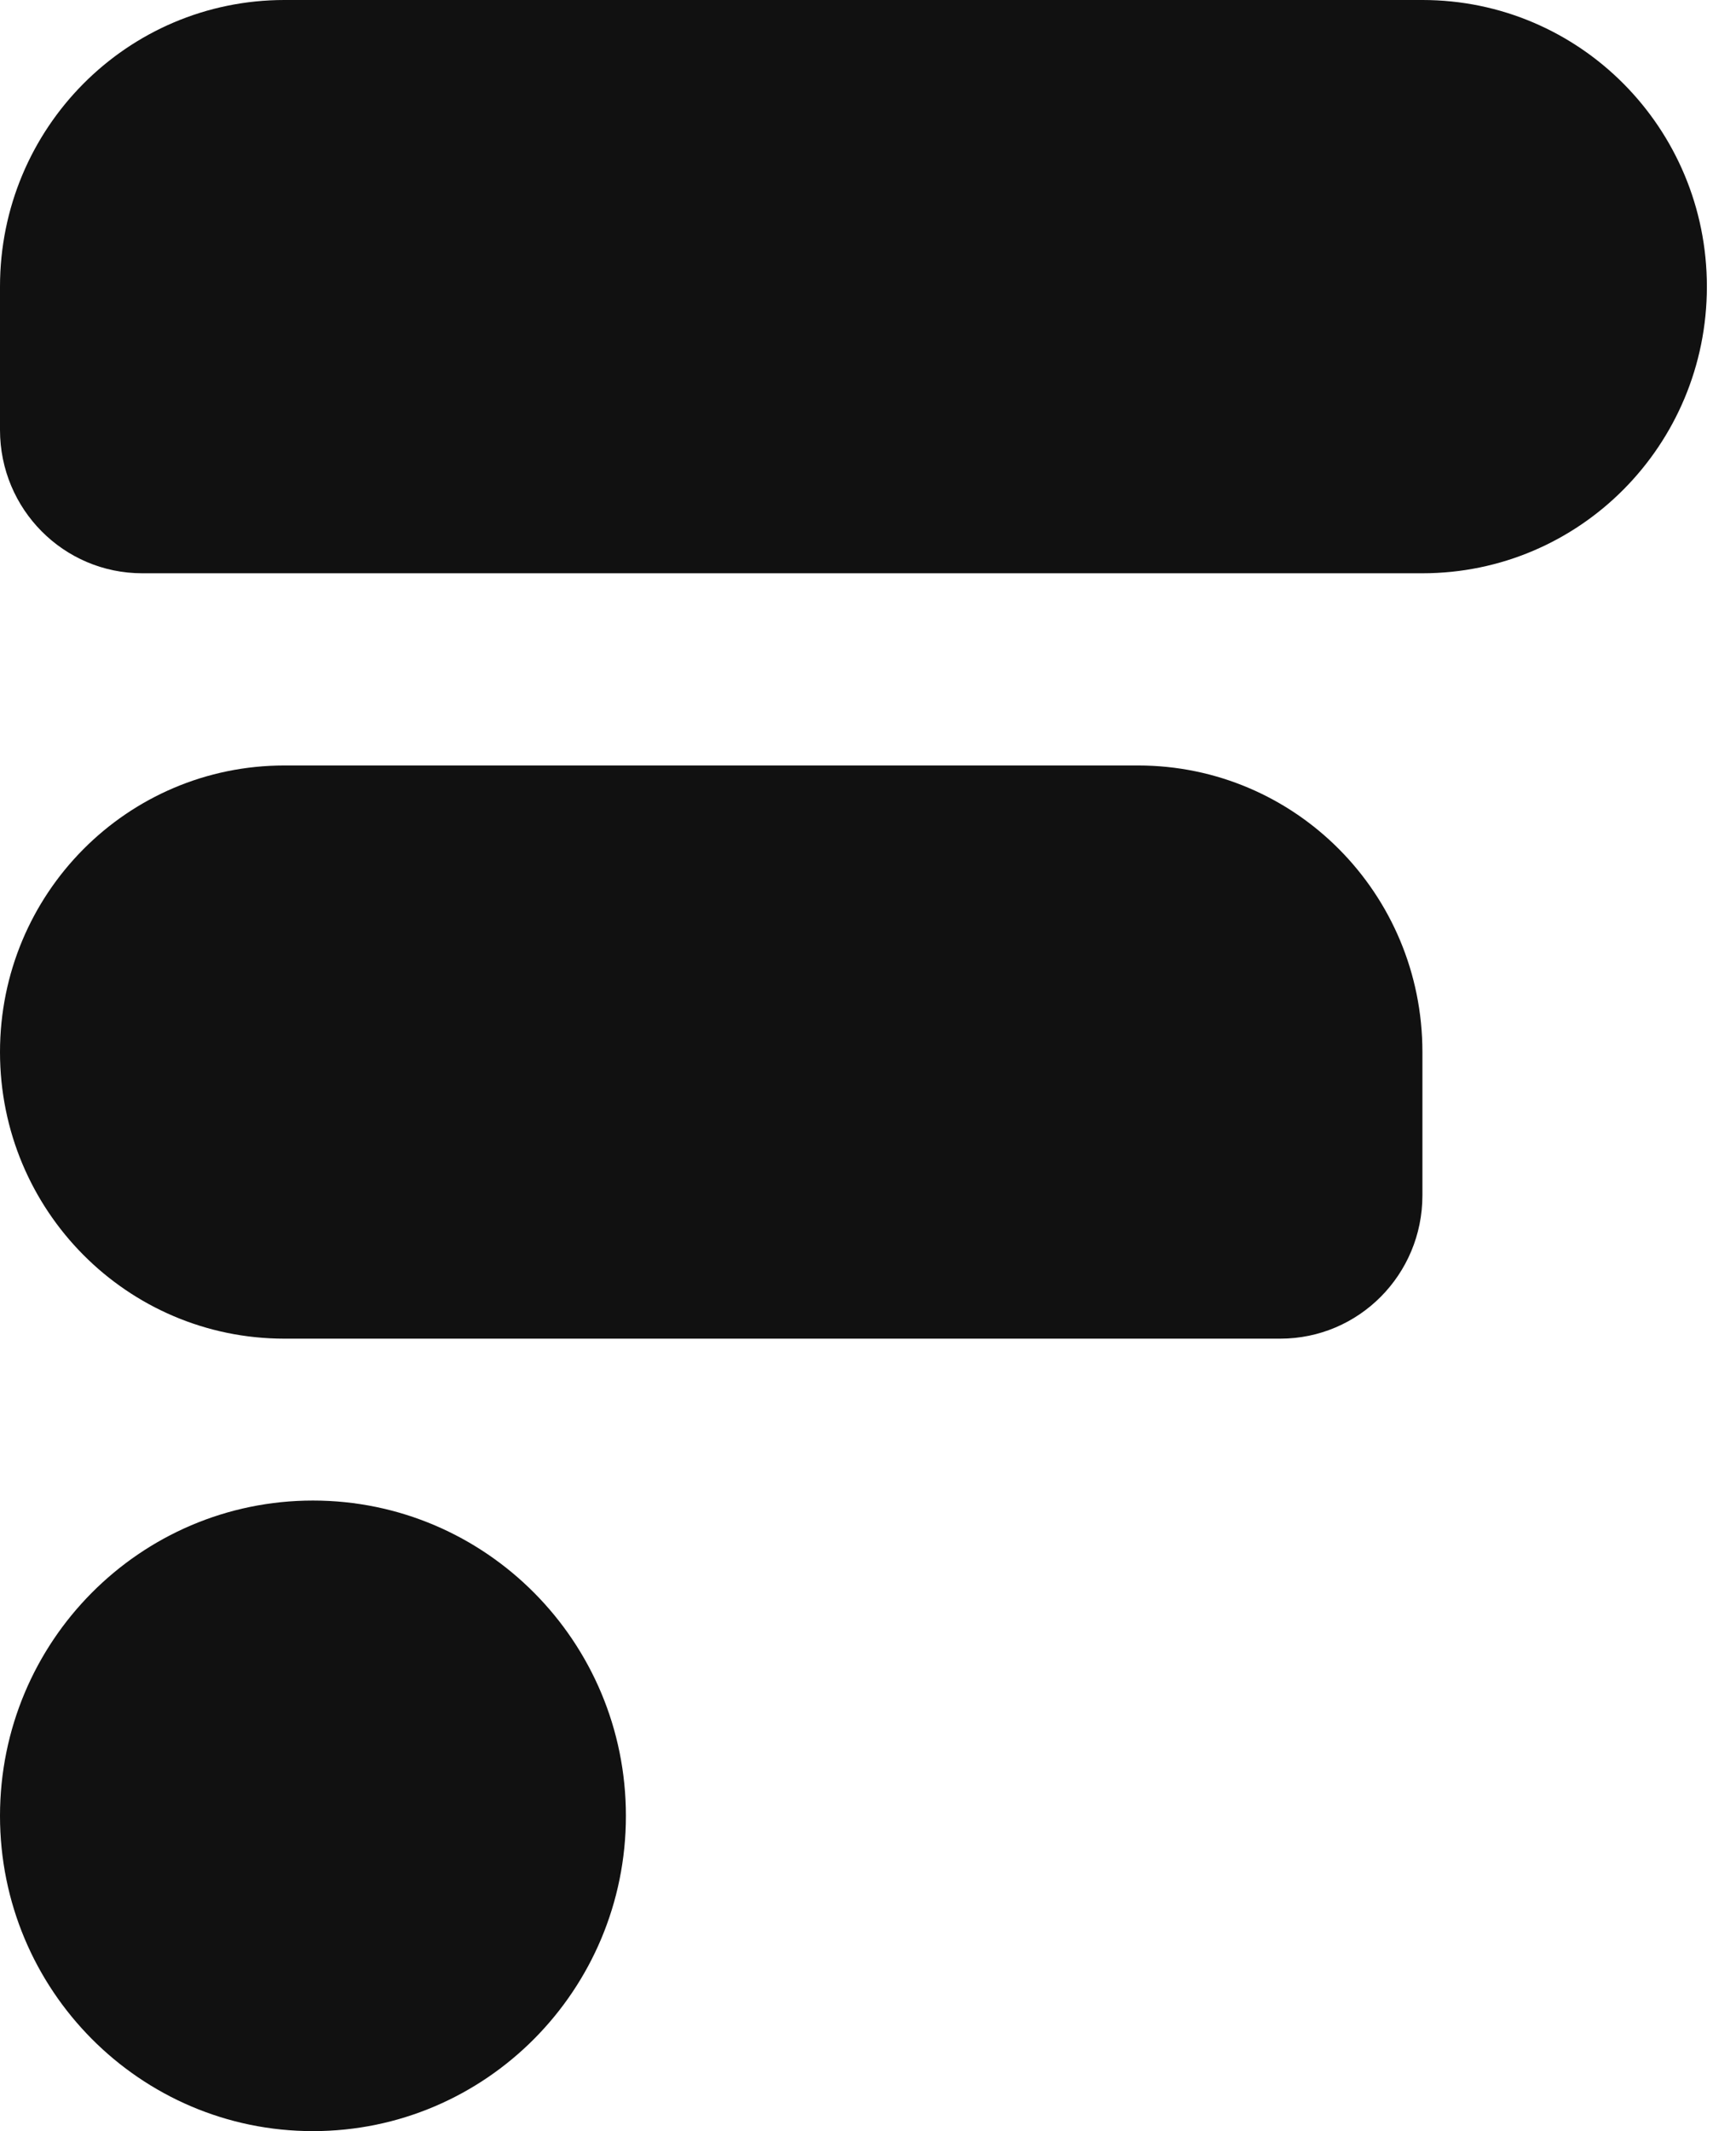 <svg width="22" height="27" viewBox="0 0 22 27" fill="none" xmlns="http://www.w3.org/2000/svg">
<path d="M18.026 7.263H1.803C0.806 7.263 0 6.451 0 5.447V3.631C0 1.623 1.612 -3.43323e-05 3.605 -3.43323e-05H18.026C20.02 -3.43323e-05 21.631 1.623 21.631 3.631C21.631 5.639 20.02 7.263 18.026 7.263Z" fill="#111111"/>
<path d="M16.224 16.96H3.605C1.612 16.96 0 15.337 0 13.329C0 11.321 1.612 9.698 3.605 9.698H14.421C16.415 9.698 18.026 11.321 18.026 13.329V15.145C18.026 16.149 17.22 16.96 16.224 16.96Z" fill="#111111"/>
<path d="M3.966 27C6.156 27 7.932 25.212 7.932 23.006C7.932 20.799 6.156 19.011 3.966 19.011C1.776 19.011 0 20.799 0 23.006C0 25.212 1.776 27 3.966 27Z" fill="#111111"/>
</svg>
